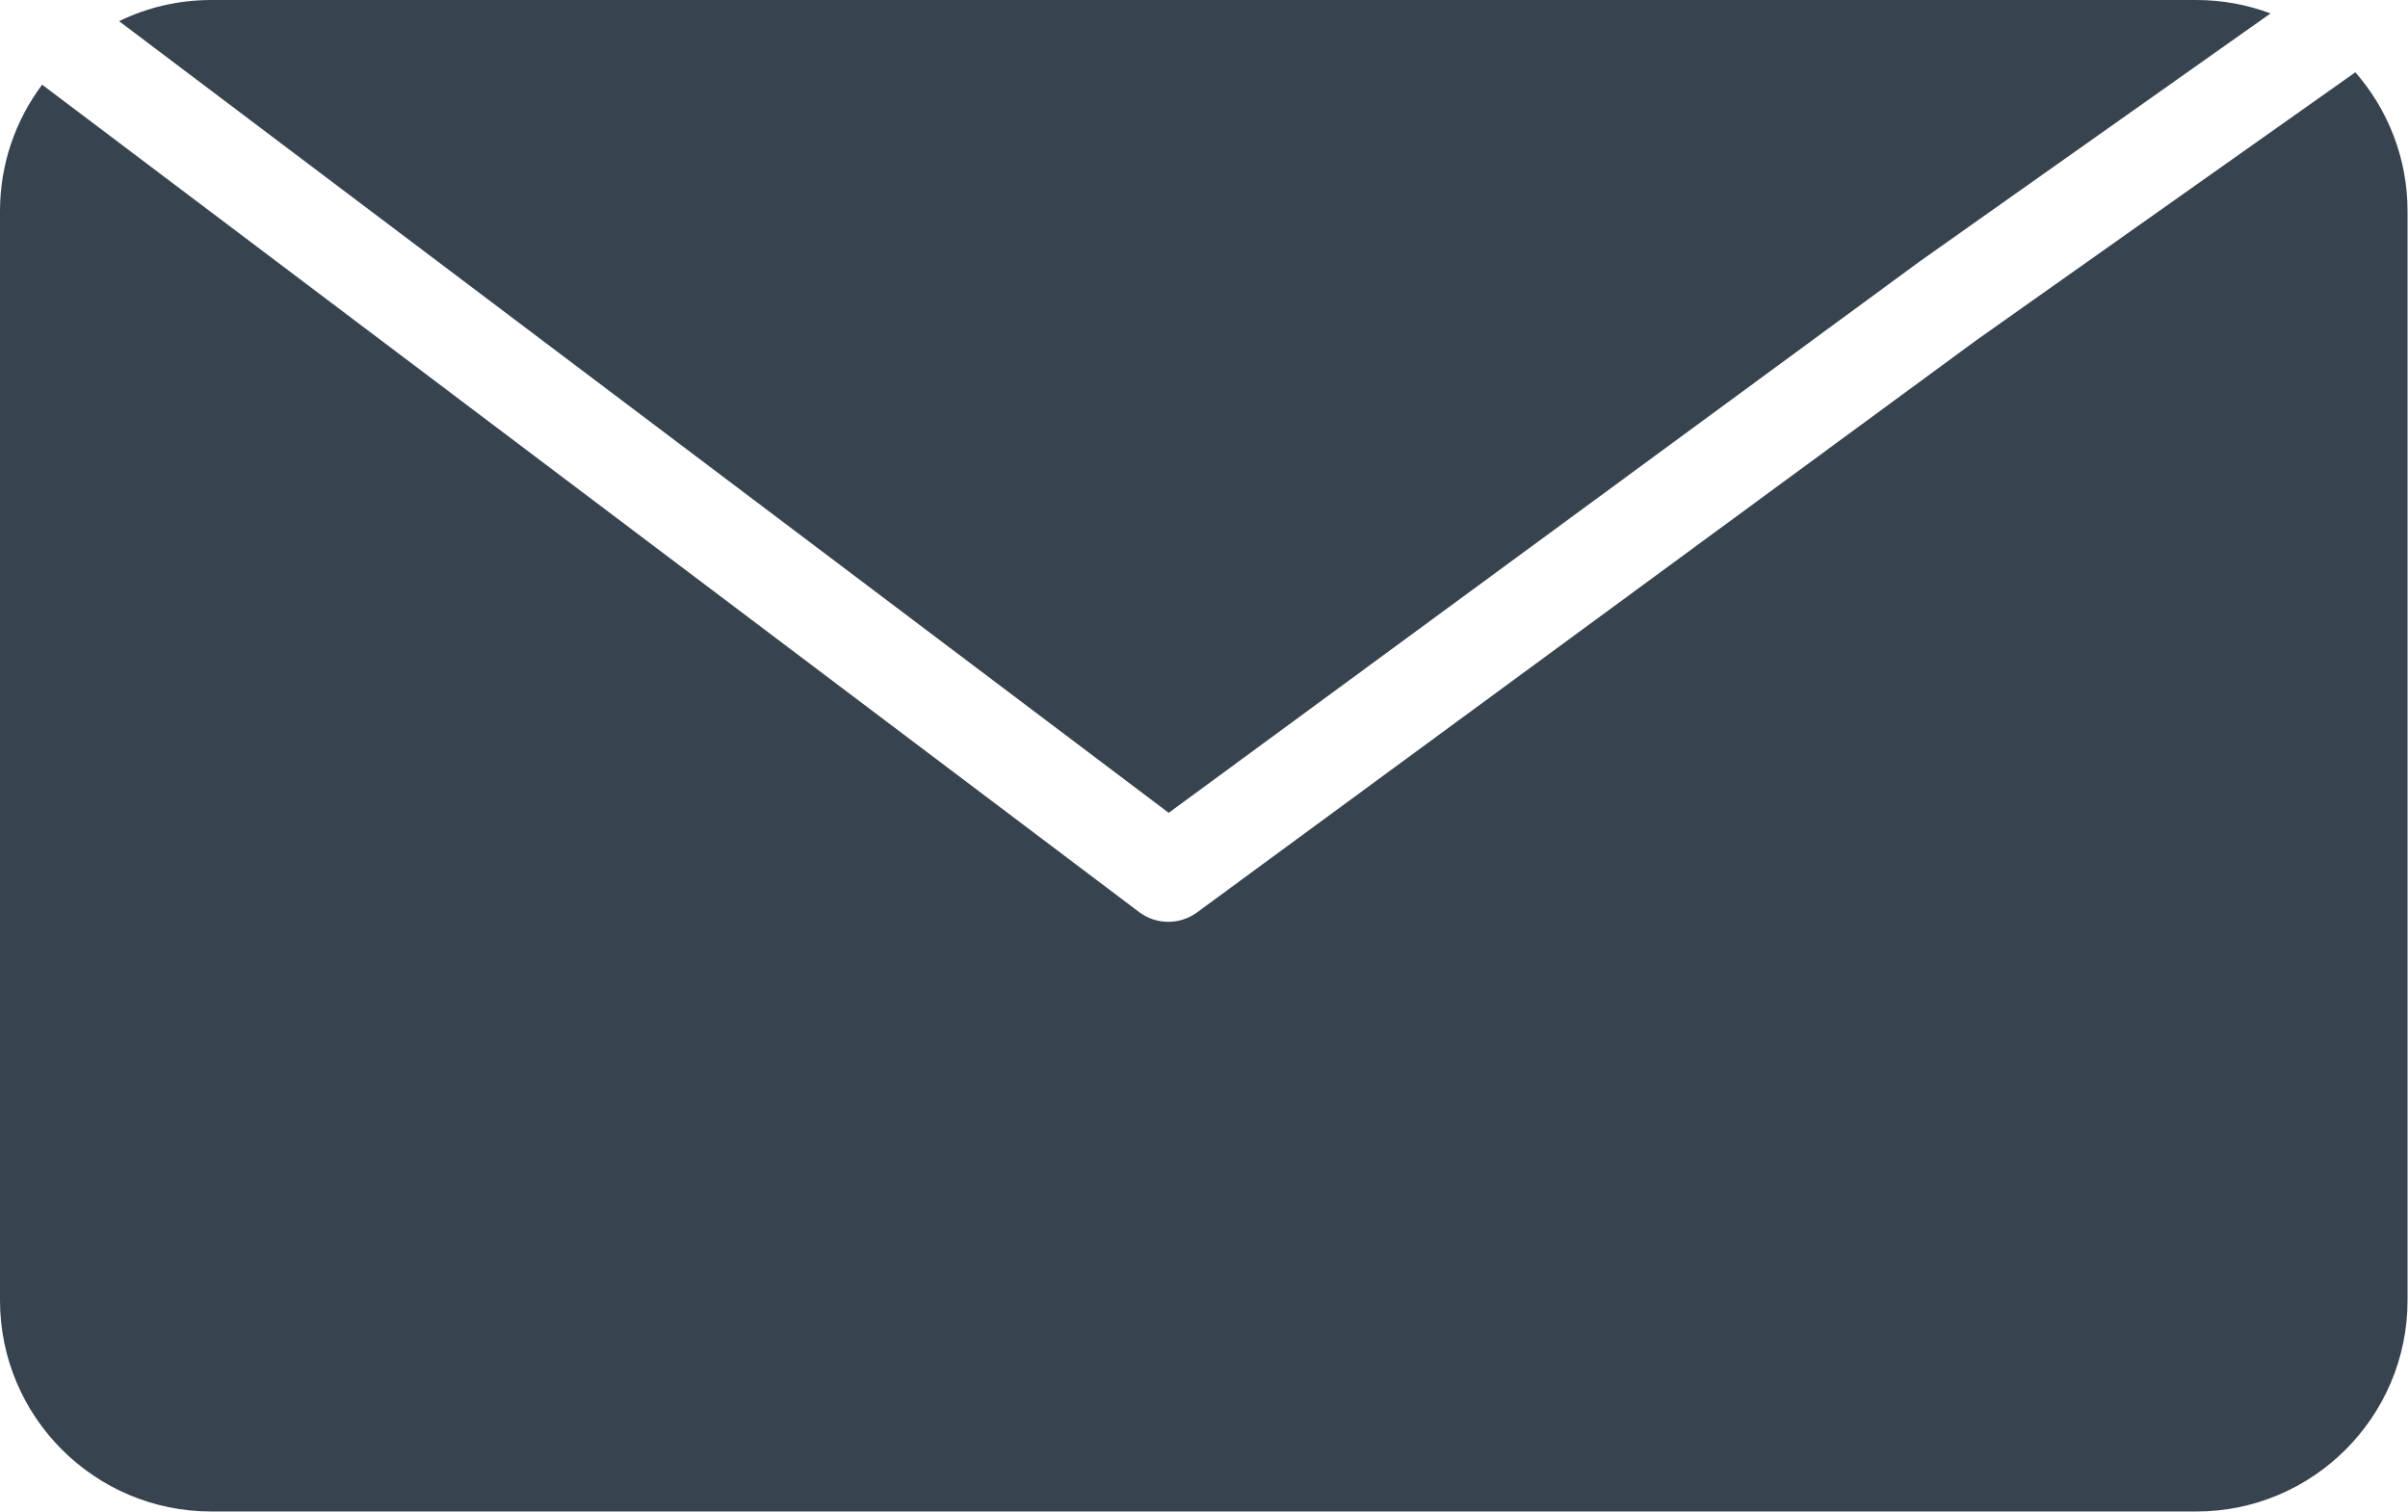 <?xml version="1.0" encoding="UTF-8" standalone="no"?><!DOCTYPE svg PUBLIC "-//W3C//DTD SVG 1.1//EN" "http://www.w3.org/Graphics/SVG/1.1/DTD/svg11.dtd"><svg width="100%" height="100%" viewBox="0 0 2688 1688" version="1.1" xmlns="http://www.w3.org/2000/svg" xmlns:xlink="http://www.w3.org/1999/xlink" xml:space="preserve" xmlns:serif="http://www.serif.com/" style="fill-rule:evenodd;clip-rule:evenodd;stroke-linejoin:round;stroke-miterlimit:2;"><path d="M2629.24,80.709l-422.991,299.072l-870.025,638.879c-19.286,14.162 -45.579,13.992 -64.68,-0.417l-1224.51,-923.692c-29.535,39.388 -47.04,88.307 -47.04,141.282l0,1215.83c0,130.16 105.673,235.833 235.833,235.833l2215.83,-0c130.16,-0 235.833,-105.673 235.833,-235.833l0,-1215.83c0,-59.366 -21.983,-113.638 -58.257,-155.124Zm-2496.34,-57.087l1171.7,883.856c157.946,-115.983 837.922,-615.304 837.922,-615.304c0.261,-0.192 0.524,-0.382 0.789,-0.569l391.223,-276.61c-25.785,-9.693 -53.712,-14.995 -82.868,-14.995l-2215.83,-0c-36.887,-0 -71.808,8.487 -102.929,23.622Z" style="fill:#37434f;"/></svg>
